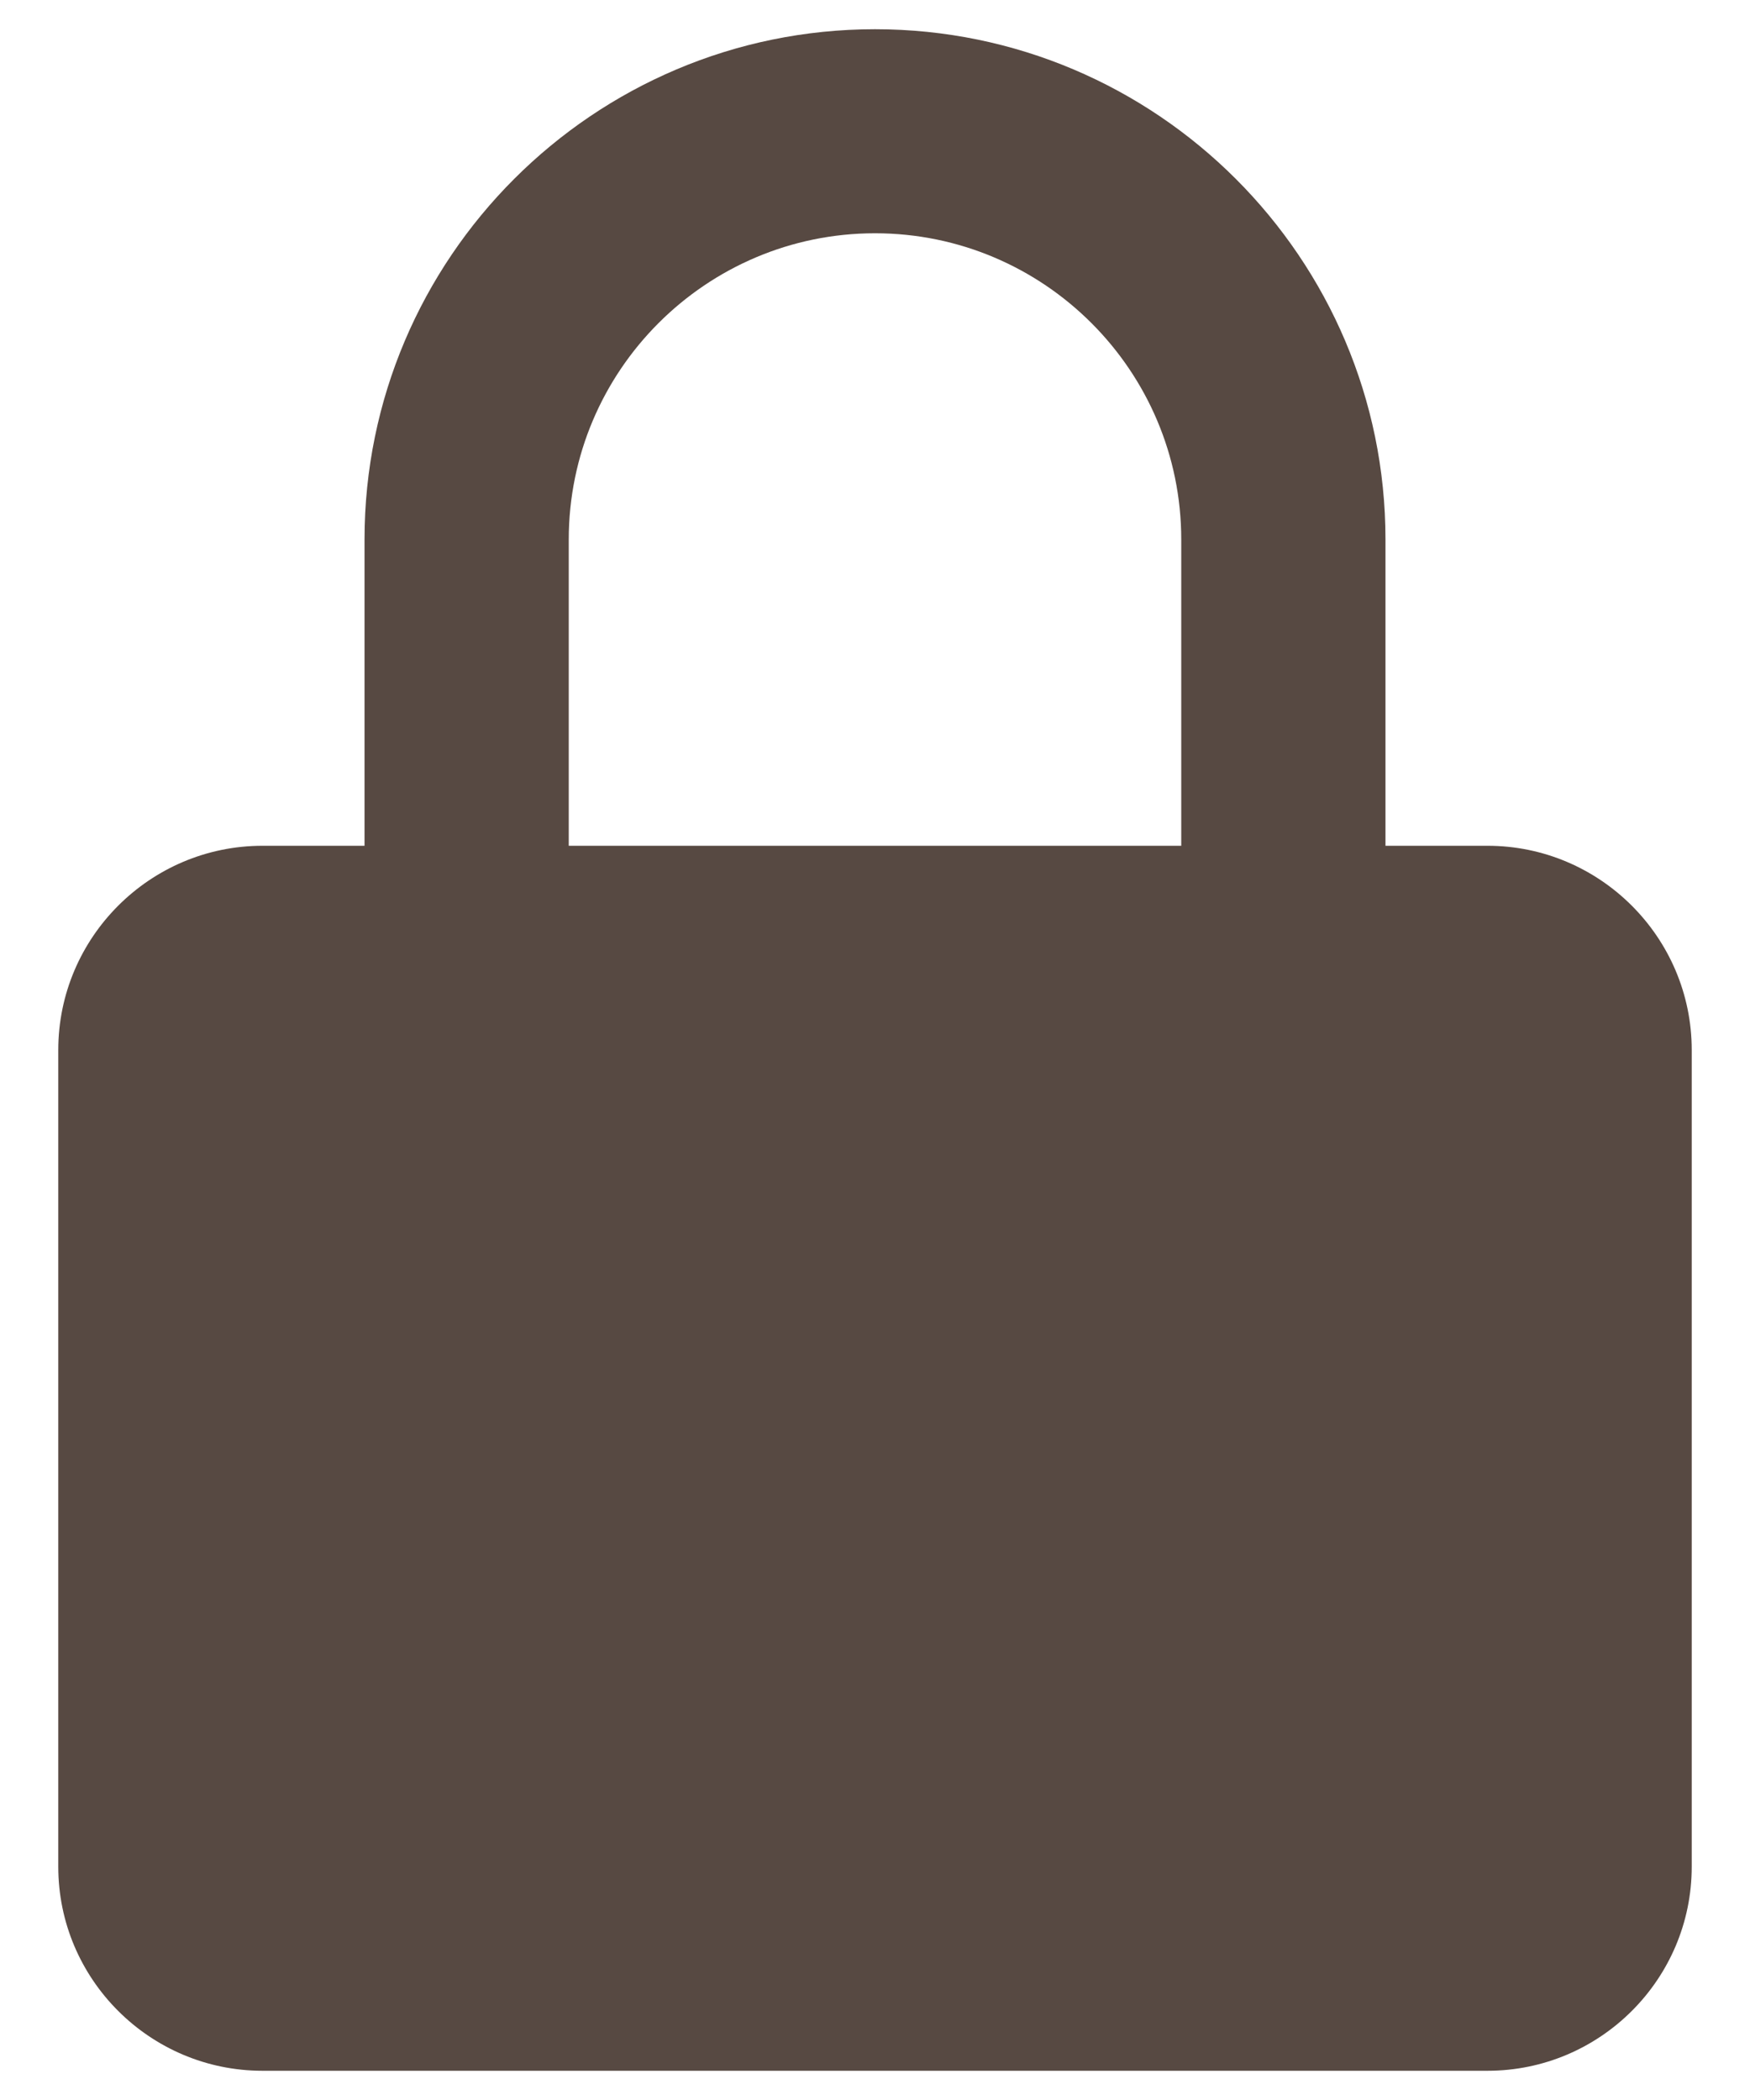 <svg width="10" height="12" viewBox="0 0 10 12" fill="none" xmlns="http://www.w3.org/2000/svg">
<path d="M9.667 6C9.667 5.357 9.143 4.833 8.5 4.833H7.917V3.083C7.917 1.475 6.608 0.167 5 0.167C3.392 0.167 2.083 1.475 2.083 3.083V4.833H1.5C0.857 4.833 0.333 5.357 0.333 6V10.667C0.333 11.31 0.857 11.833 1.5 11.833H8.5C9.143 11.833 9.667 11.31 9.667 10.667V6ZM3.25 3.083C3.25 2.118 4.035 1.333 5 1.333C5.965 1.333 6.75 2.118 6.75 3.083V4.833H3.25V3.083Z" fill="#574942"/>
</svg>
